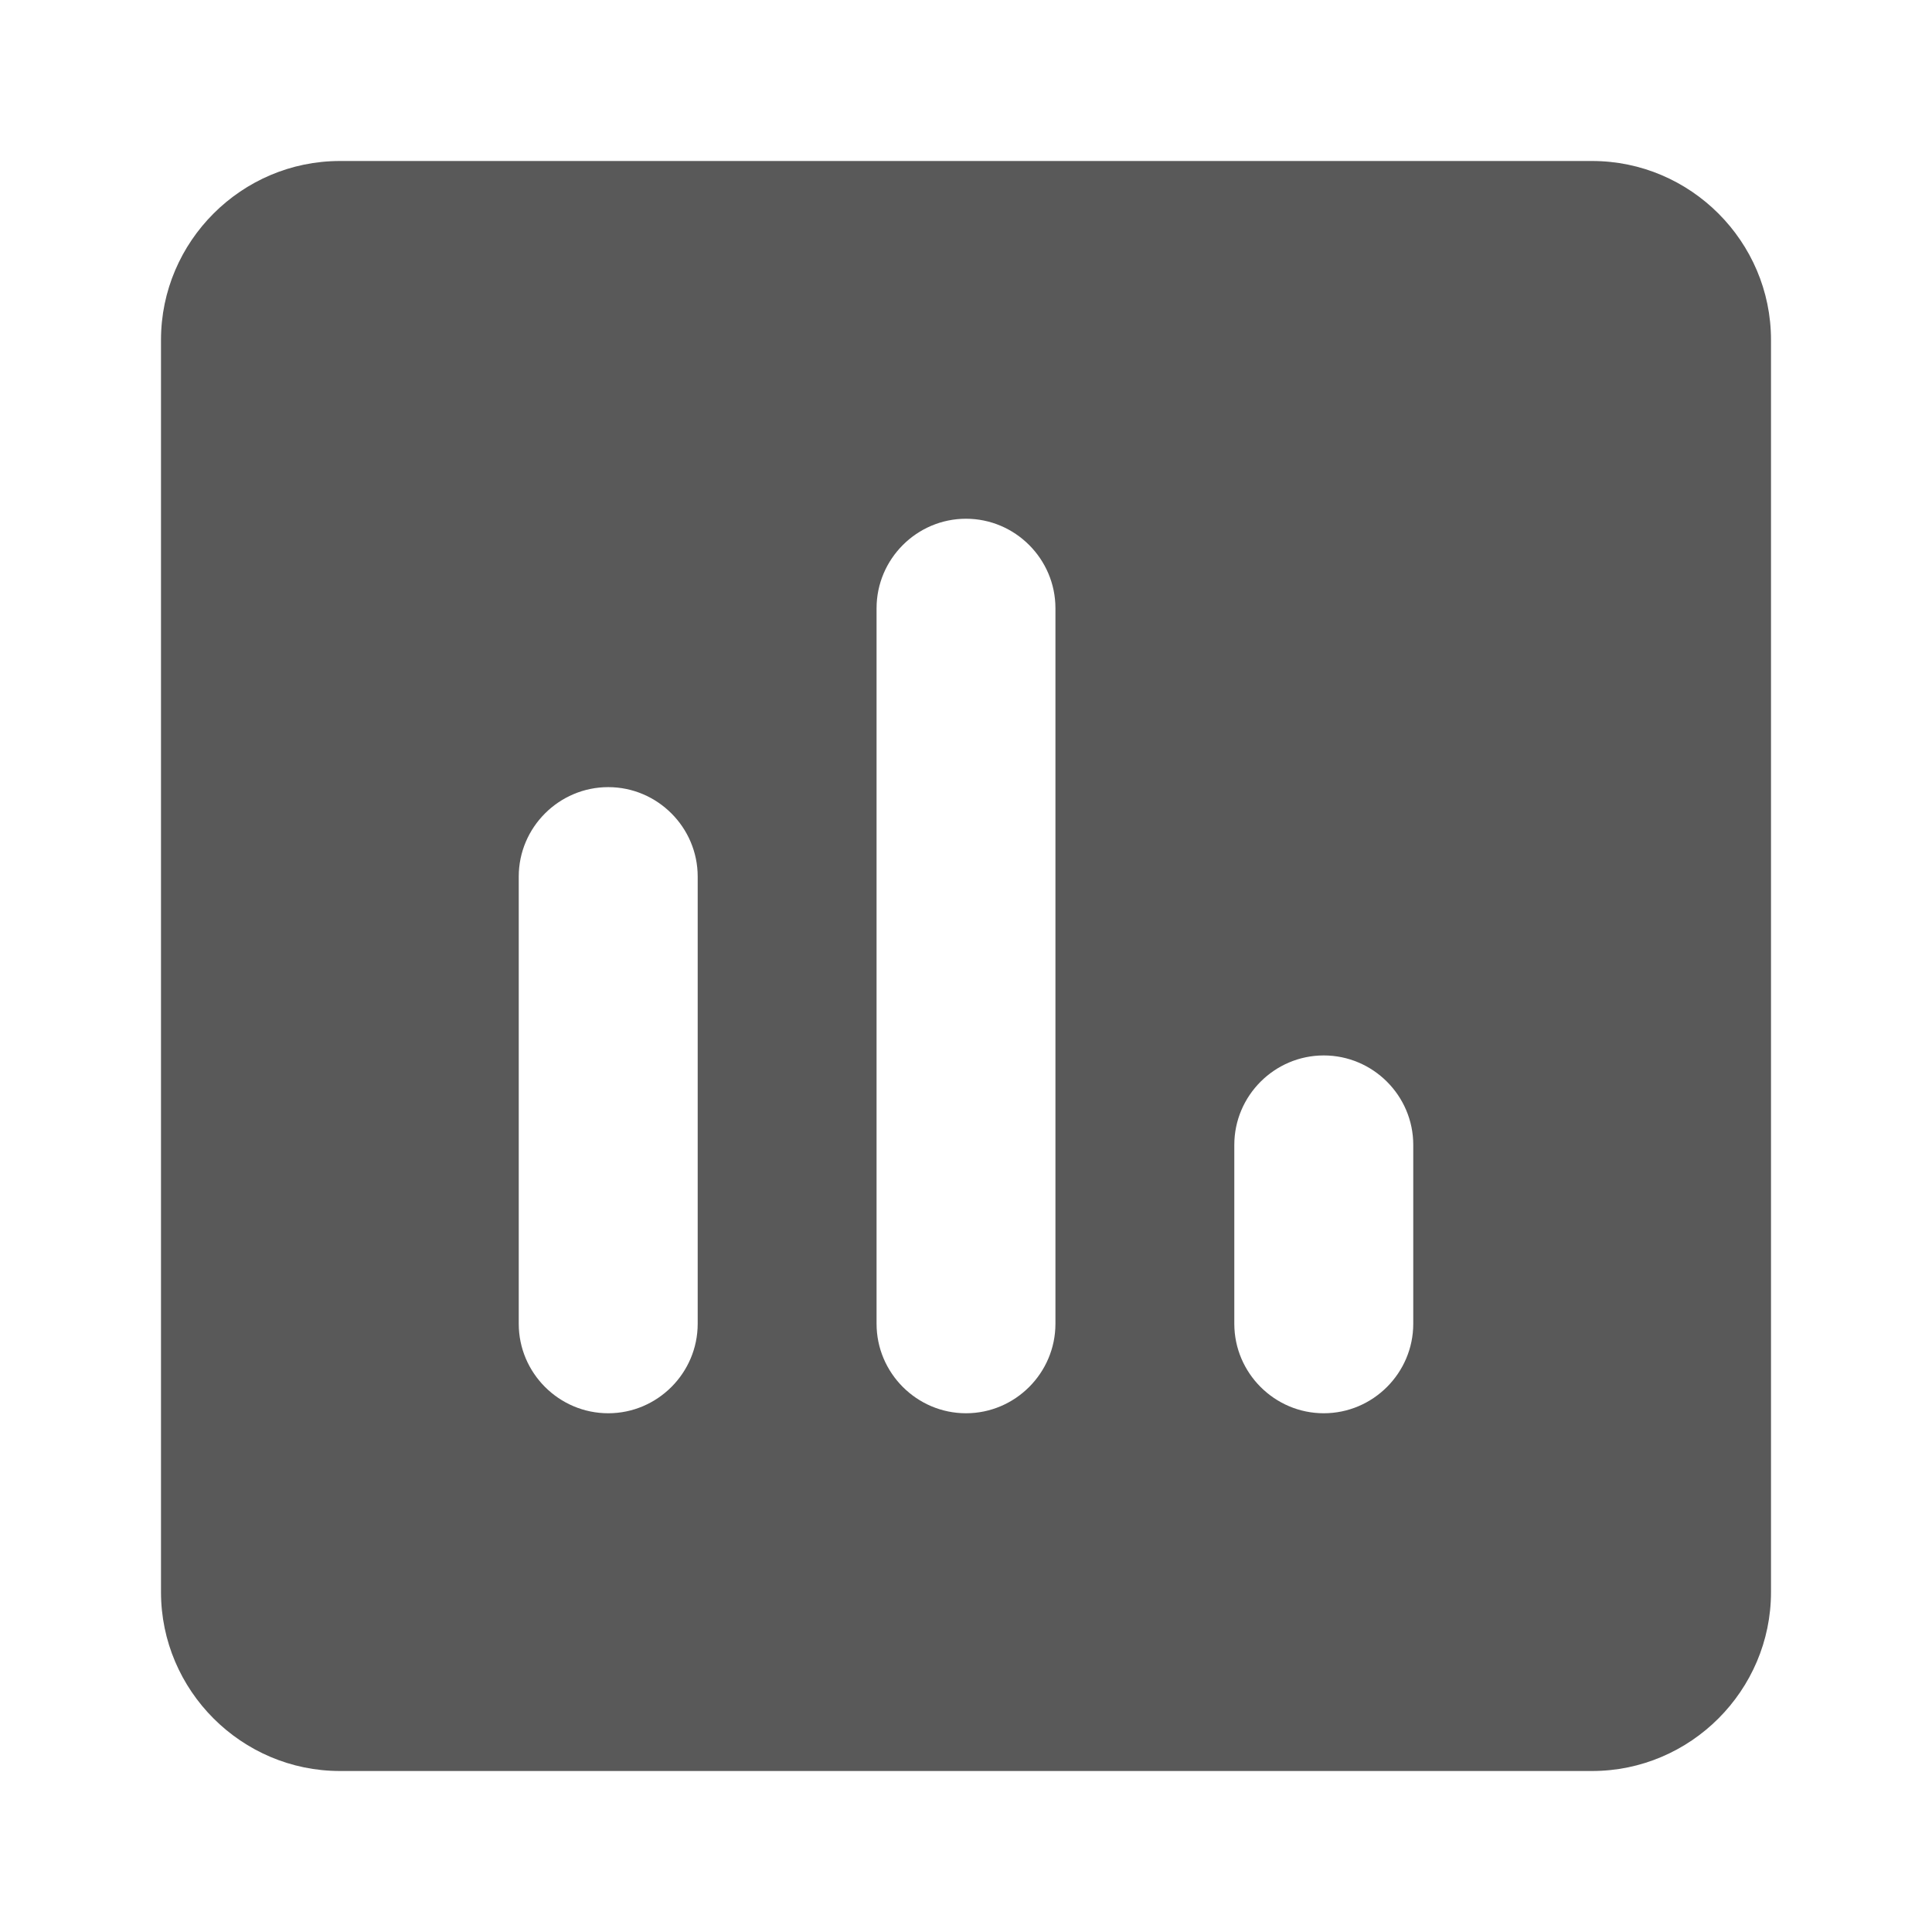 <?xml version="1.0" encoding="UTF-8"?>
<svg width="24px" height="24px" viewBox="0 0 24 24" version="1.1" xmlns="http://www.w3.org/2000/svg" xmlns:xlink="http://www.w3.org/1999/xlink">
    <title>md_assessment</title>
    <g id="Symbols" stroke="none" stroke-width="1" fill="none" fill-rule="evenodd">
        <g id="md_assessment">
            <polygon id="Path" points="0 0 24 0 24 24 0 24"></polygon>
            <path d="M19.778,2 L4.222,2 C3,2 2,3 2,4.222 L2,19.778 C2,21 3,22 4.222,22 L19.778,22 C21,22 22,21 22,19.778 L22,4.222 C22,3 21,2 19.778,2 Z M7.556,17.556 C6.944,17.556 6.444,17.056 6.444,16.444 L6.444,10.889 C6.444,10.278 6.944,9.778 7.556,9.778 C8.167,9.778 8.667,10.278 8.667,10.889 L8.667,16.444 C8.667,17.056 8.167,17.556 7.556,17.556 Z M12,17.556 C11.389,17.556 10.889,17.056 10.889,16.444 L10.889,7.556 C10.889,6.944 11.389,6.444 12,6.444 C12.611,6.444 13.111,6.944 13.111,7.556 L13.111,16.444 C13.111,17.056 12.611,17.556 12,17.556 Z M16.444,17.556 C15.833,17.556 15.333,17.056 15.333,16.444 L15.333,14.222 C15.333,13.611 15.833,13.111 16.444,13.111 C17.056,13.111 17.556,13.611 17.556,14.222 L17.556,16.444 C17.556,17.056 17.056,17.556 16.444,17.556 Z" id="Shape" fill="#595959" fill-rule="nonzero"></path>
        </g>
    </g>
</svg>